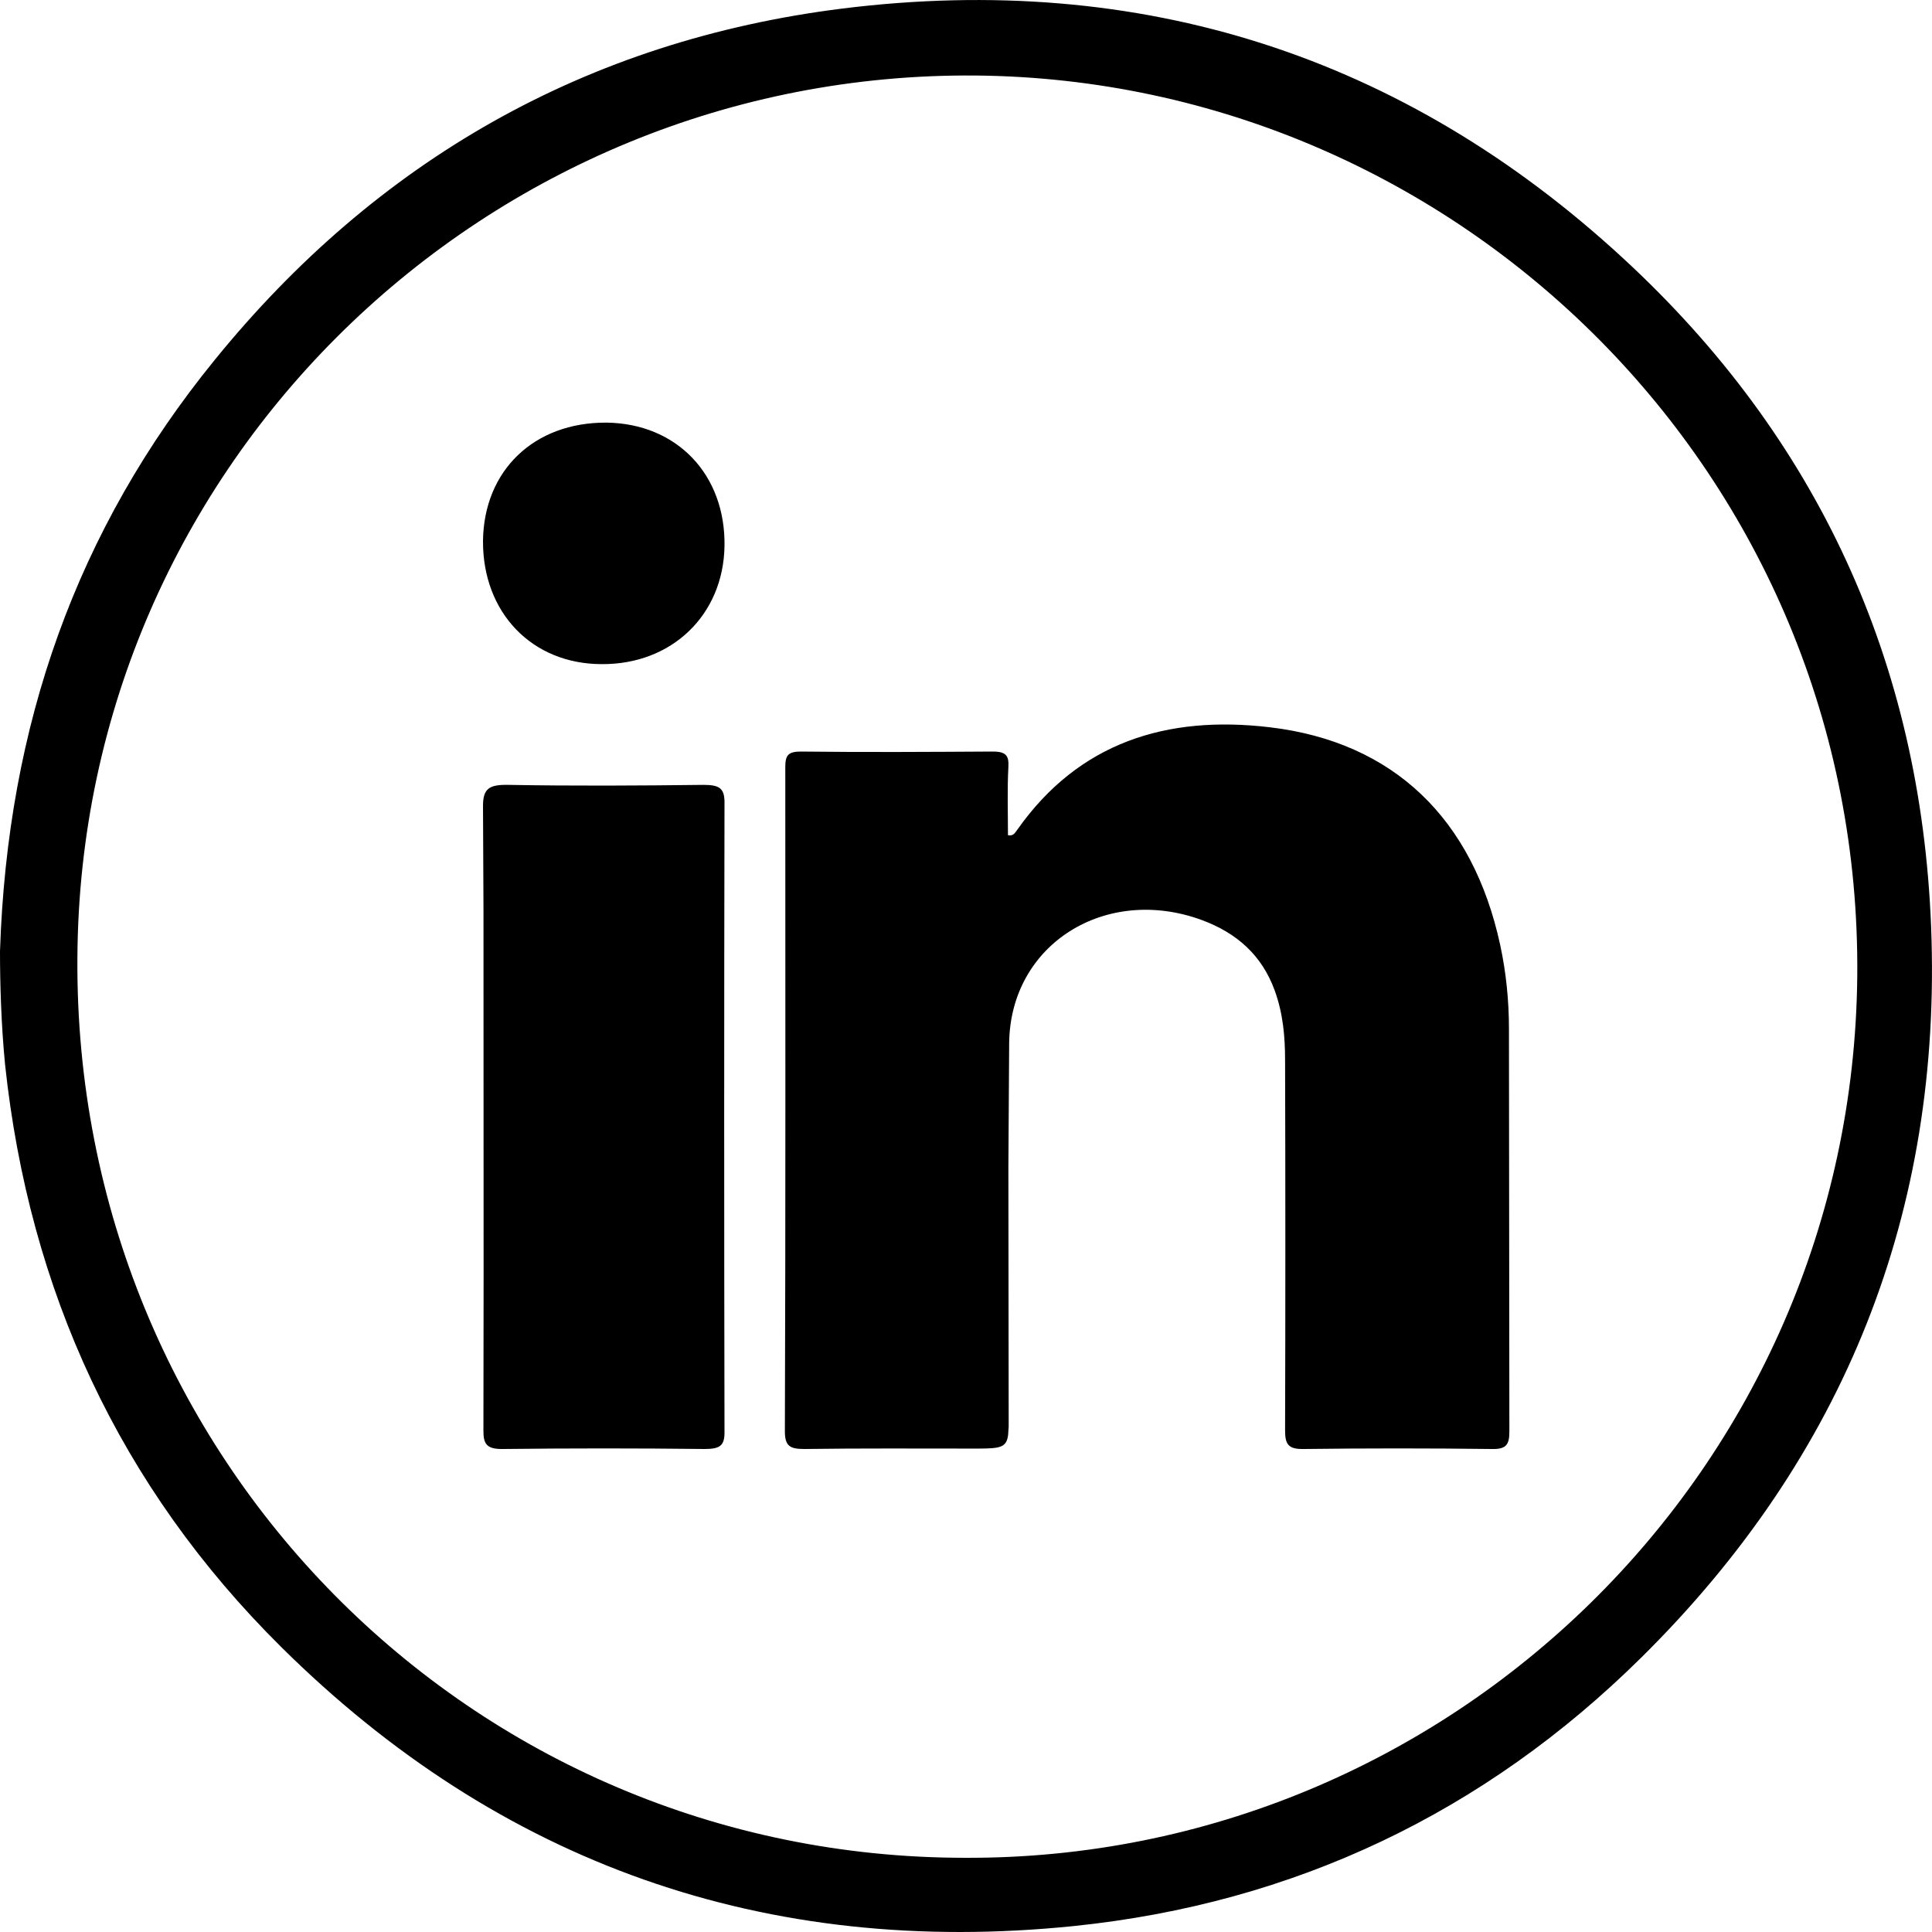 <?xml version="1.0" encoding="iso-8859-1"?><svg xmlns="http://www.w3.org/2000/svg" width="32" height="32" viewBox="0 0 32 32">
  <path d="M26.884,4.278 C30.111,7.252 31.812,10.974 31.985,15.341 C32.172,20.065 30.556,24.125 27.181,27.458 C24.591,30.018 21.442,31.524 17.79,31.901 C12.682,32.425 8.277,30.867 4.657,27.279 C1.977,24.623 0.483,21.374 0.084,17.633 C0.019,16.969 0,16.286 0,15.756 C0.122,12.009 1.269,8.772 3.555,5.963 C6.235,2.662 9.713,0.671 13.957,0.141 C18.891,-0.472 23.245,0.92 26.884,4.278 Z M16.16,1.251 C8.064,1.181 1.327,7.68 1.282,15.864 C1.224,24.145 7.806,30.771 15.986,30.771 C23.999,30.803 30.678,24.342 30.762,16.177 C30.845,7.859 24.14,1.322 16.16,1.251 Z M21.033,12.046 C23.086,12.289 24.397,13.565 24.848,15.652 C24.947,16.111 24.993,16.577 24.993,17.043 L25,23.712 C25,23.929 24.947,24.006 24.709,24 C23.669,23.987 22.636,23.987 21.596,24 C21.338,24.006 21.285,23.923 21.285,23.693 C21.291,21.651 21.291,19.609 21.285,17.567 C21.285,17.171 21.252,16.788 21.113,16.405 C20.901,15.824 20.49,15.454 19.901,15.237 C18.311,14.656 16.735,15.639 16.715,17.273 L16.702,19.326 L16.707,23.628 L16.697,23.772 C16.669,23.973 16.569,23.991 16.219,23.993 L16.106,23.993 C15.179,23.993 14.252,23.987 13.325,24 C13.086,24 13,23.955 13,23.706 C13.013,20.036 13.007,16.367 13.007,12.703 C13.007,12.512 13.053,12.448 13.265,12.448 C14.325,12.461 15.384,12.454 16.444,12.448 C16.623,12.448 16.697,12.492 16.703,12.636 L16.702,12.703 C16.682,13.074 16.695,13.456 16.695,13.833 C16.751,13.845 16.783,13.826 16.808,13.799 L16.854,13.737 C17.868,12.301 19.318,11.842 21.033,12.046 Z M11.649,13 C11.907,13 12,13.049 12,13.287 C11.993,16.769 11.993,20.25 12,23.731 C12,23.951 11.914,24 11.67,24 C10.559,23.987 9.448,23.987 8.337,24 C8.057,24.006 8.007,23.914 8.007,23.7 L8.01,21.105 L8.008,15.069 L8,13.349 L8,13.349 C8,13.055 8.108,12.994 8.423,13 C9.498,13.019 10.573,13.013 11.649,13 Z M10.045,7 C11.211,7.014 12.021,7.862 12,9.049 C11.979,10.187 11.127,11.007 9.968,11 C8.81,11 7.993,10.145 8,8.958 C8.014,7.792 8.845,6.993 10.045,7 Z"/>
</svg>

